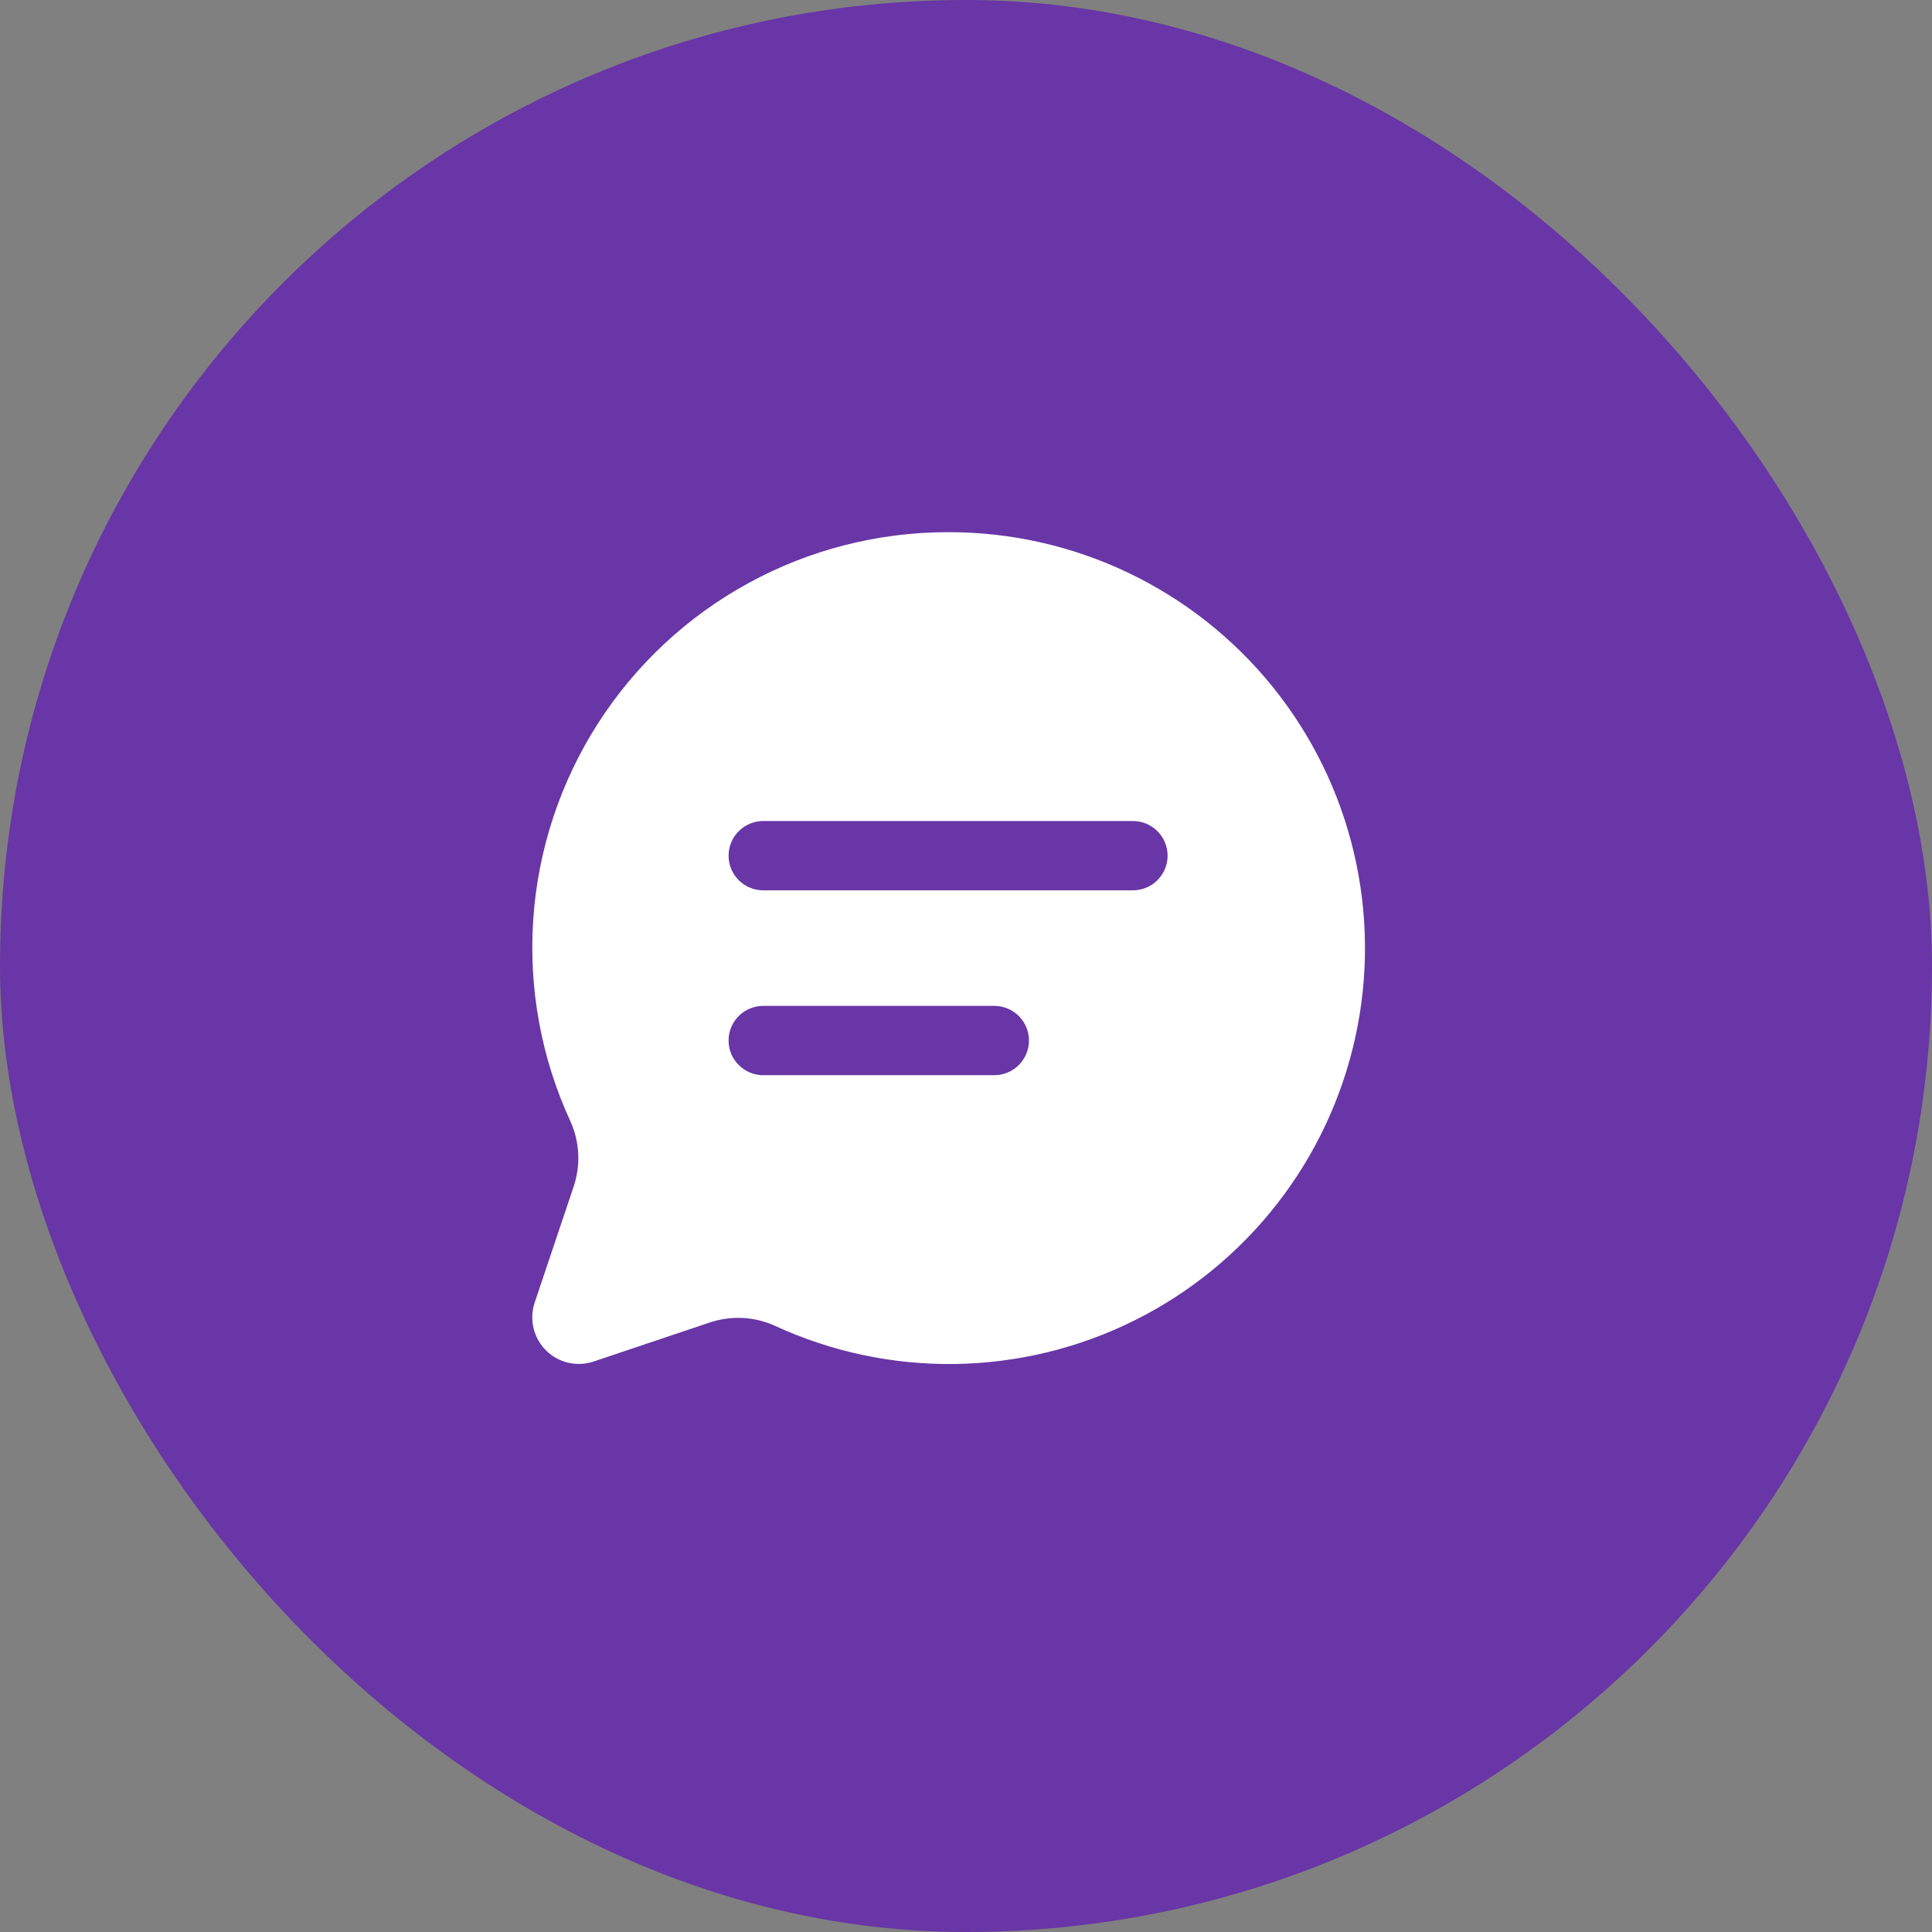 <svg width="54" height="54" viewBox="0 0 54 54" fill="none" xmlns="http://www.w3.org/2000/svg">
<rect x="0" y="0" width="54" height="54" fill="#808080" stroke="none"/>
<rect width="54" height="54" rx="27" fill="#6836A6"/>
<path d="M26.499 14.875C24.549 14.873 22.631 15.362 20.92 16.297C19.209 17.232 17.762 18.583 16.71 20.225C15.659 21.867 15.038 23.747 14.905 25.692C14.772 27.637 15.131 29.584 15.949 31.354C16.207 31.933 16.234 32.589 16.026 33.188L14.941 36.417C14.867 36.646 14.857 36.89 14.913 37.124C14.969 37.358 15.088 37.571 15.258 37.741C15.428 37.911 15.641 38.031 15.875 38.087C16.109 38.142 16.353 38.133 16.582 38.058L19.811 36.973C20.41 36.765 21.066 36.792 21.645 37.05C23.224 37.781 24.947 38.148 26.687 38.124C28.427 38.1 30.139 37.686 31.698 36.912C33.256 36.138 34.621 35.024 35.691 33.652C36.762 32.28 37.511 30.686 37.883 28.986C38.255 27.286 38.241 25.524 37.841 23.831C37.442 22.137 36.667 20.555 35.575 19.201C34.482 17.846 33.099 16.755 31.529 16.006C29.958 15.257 28.239 14.871 26.499 14.875ZM27.791 30.052H21.332C21.076 30.052 20.829 29.95 20.648 29.768C20.466 29.587 20.364 29.34 20.364 29.083C20.364 28.826 20.466 28.58 20.648 28.398C20.829 28.217 21.076 28.115 21.332 28.115H27.791C28.048 28.115 28.294 28.217 28.476 28.398C28.657 28.58 28.76 28.826 28.76 29.083C28.76 29.34 28.657 29.587 28.476 29.768C28.294 29.95 28.048 30.052 27.791 30.052ZM31.666 24.885H21.332C21.076 24.885 20.829 24.783 20.648 24.602C20.466 24.42 20.364 24.174 20.364 23.917C20.364 23.66 20.466 23.413 20.648 23.232C20.829 23.05 21.076 22.948 21.332 22.948H31.666C31.923 22.948 32.169 23.05 32.351 23.232C32.532 23.413 32.635 23.66 32.635 23.917C32.635 24.174 32.532 24.42 32.351 24.602C32.169 24.783 31.923 24.885 31.666 24.885Z" fill="white"/>
</svg>
